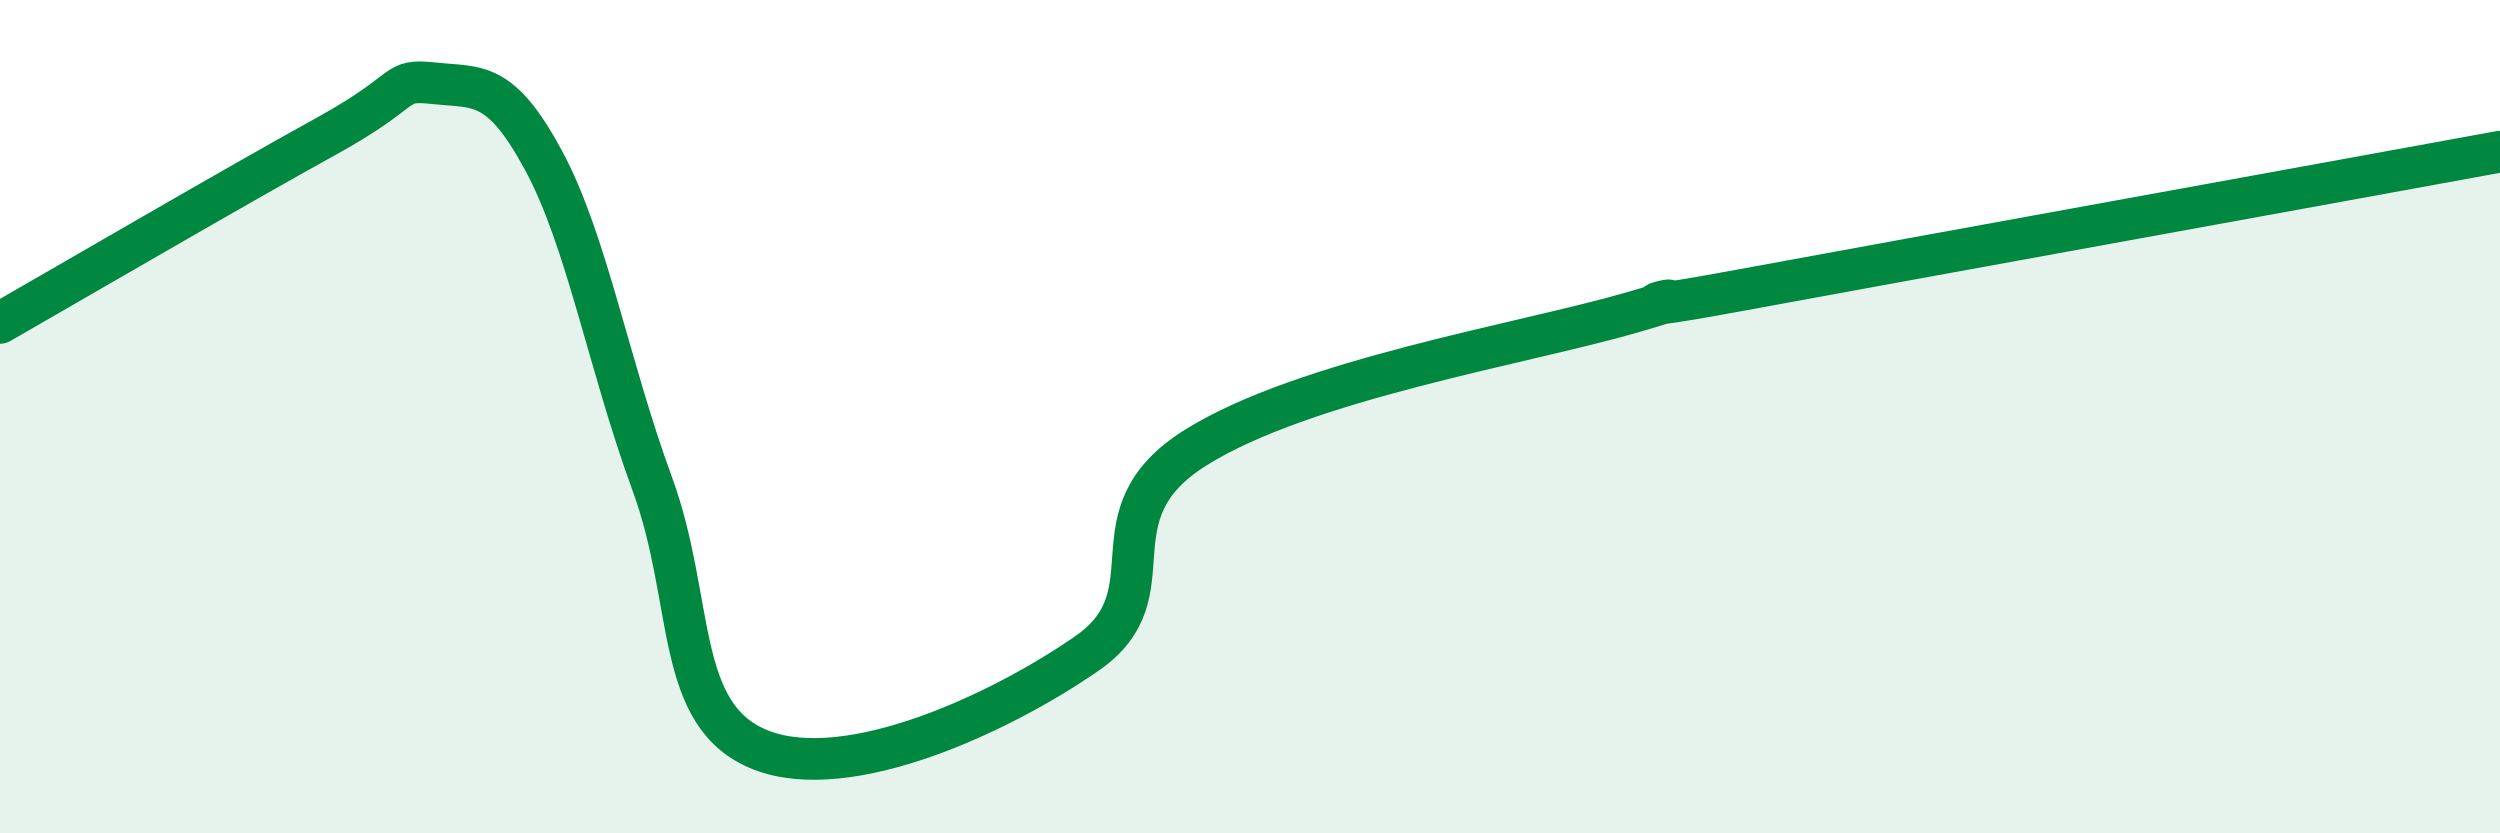 
    <svg width="60" height="20" viewBox="0 0 60 20" xmlns="http://www.w3.org/2000/svg">
      <path
        d="M 0,7.75 C 1.57,6.85 5.74,4.42 7.83,3.27 C 9.92,2.12 9.39,1.89 10.43,2 C 11.47,2.11 12,1.92 13.04,3.84 C 14.08,5.76 14.61,8.77 15.65,11.6 C 16.69,14.43 16.17,17.18 18.26,18 C 20.35,18.82 24,17.13 26.09,15.68 C 28.18,14.23 26.09,12.37 28.7,10.74 C 31.31,9.11 36.52,8.26 39.13,7.51 C 41.74,6.76 37.57,7.74 41.74,6.97 C 45.91,6.2 56.35,4.31 60,3.64L60 20L0 20Z"
        fill="#008740"
        opacity="0.1"
        stroke-linecap="round"
        stroke-linejoin="round"
      />
      <path
        d="M 0,7.75 C 1.57,6.85 5.74,4.42 7.83,3.27 C 9.92,2.12 9.39,1.89 10.43,2 C 11.47,2.11 12,1.92 13.04,3.84 C 14.08,5.76 14.61,8.77 15.65,11.6 C 16.69,14.43 16.17,17.18 18.26,18 C 20.35,18.82 24,17.13 26.09,15.68 C 28.18,14.23 26.09,12.37 28.7,10.74 C 31.31,9.11 36.52,8.26 39.13,7.51 C 41.74,6.76 37.57,7.74 41.74,6.97 C 45.91,6.2 56.35,4.31 60,3.64"
        stroke="#008740"
        stroke-width="1"
        fill="none"
        stroke-linecap="round"
        stroke-linejoin="round"
      />
    </svg>
  